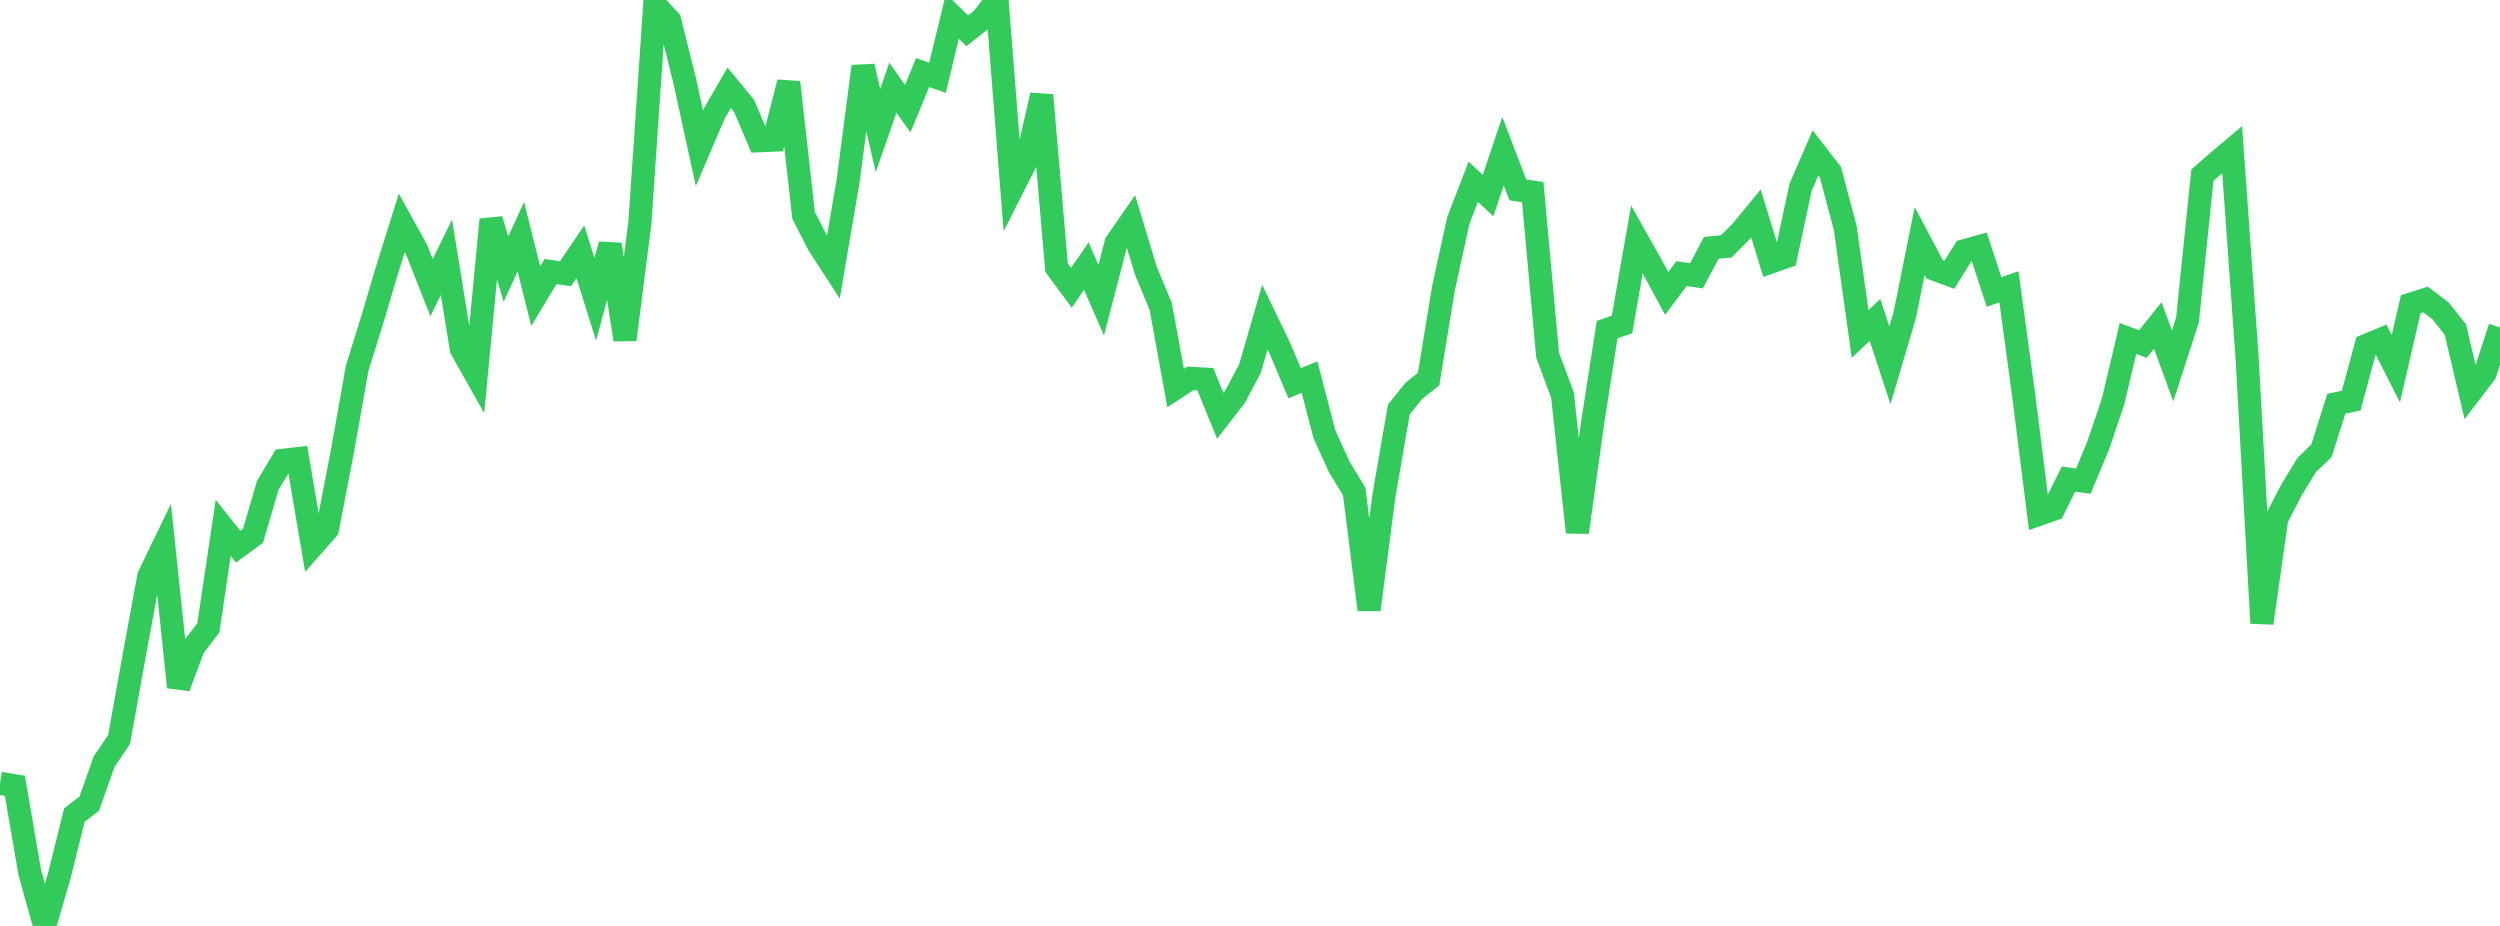 <?xml version="1.0" standalone="no"?>
<!DOCTYPE svg PUBLIC "-//W3C//DTD SVG 1.1//EN" "http://www.w3.org/Graphics/SVG/1.1/DTD/svg11.dtd">

<svg width="135" height="50" viewBox="0 0 135 50" preserveAspectRatio="none" 
  xmlns="http://www.w3.org/2000/svg"
  xmlns:xlink="http://www.w3.org/1999/xlink">


<polyline points="0.0, 42.299 0.804, 42.433 1.607, 47.111 2.411, 50.0 3.214, 47.25 4.018, 44.012 4.821, 43.397 5.625, 41.118 6.429, 39.937 7.232, 35.485 8.036, 31.118 8.839, 29.456 9.643, 37.104 10.446, 34.955 11.25, 33.905 12.054, 28.507 12.857, 29.521 13.661, 28.929 14.464, 26.201 15.268, 24.858 16.071, 24.766 16.875, 29.487 17.679, 28.576 18.482, 24.413 19.286, 19.887 20.089, 17.308 20.893, 14.6 21.696, 12.038 22.5, 13.491 23.304, 15.53 24.107, 13.894 24.911, 18.847 25.714, 20.268 26.518, 11.857 27.321, 14.53 28.125, 12.781 28.929, 15.992 29.732, 14.661 30.536, 14.781 31.339, 13.595 32.143, 16.162 32.946, 13.203 33.75, 18.341 34.554, 12.021 35.357, 0.247 36.161, 1.112 36.964, 4.317 37.768, 8.007 38.571, 6.132 39.375, 4.74 40.179, 5.716 40.982, 7.6 41.786, 7.566 42.589, 4.447 43.393, 11.63 44.196, 13.201 45.0, 14.442 45.804, 9.728 46.607, 3.584 47.411, 7.048 48.214, 4.739 49.018, 5.867 49.821, 3.921 50.625, 4.198 51.429, 0.877 52.232, 1.665 53.036, 1.028 53.839, 0.0 54.643, 10.221 55.446, 8.635 56.25, 5.138 57.054, 14.452 57.857, 15.539 58.661, 14.369 59.464, 16.211 60.268, 13.119 61.071, 11.961 61.875, 14.613 62.679, 16.545 63.482, 20.953 64.286, 20.428 65.089, 20.475 65.893, 22.452 66.696, 21.415 67.5, 19.901 68.304, 17.124 69.107, 18.793 69.911, 20.693 70.714, 20.363 71.518, 23.451 72.321, 25.216 73.125, 26.531 73.929, 32.923 74.732, 26.772 75.536, 22.116 76.339, 21.113 77.143, 20.472 77.946, 15.571 78.75, 11.905 79.554, 9.816 80.357, 10.56 81.161, 8.162 81.964, 10.255 82.768, 10.374 83.571, 19.182 84.375, 21.335 85.179, 28.744 85.982, 22.962 86.786, 17.795 87.589, 17.525 88.393, 12.927 89.196, 14.355 90.0, 15.846 90.804, 14.774 91.607, 14.891 92.411, 13.382 93.214, 13.308 94.018, 12.503 94.821, 11.526 95.625, 14.149 96.429, 13.868 97.232, 10.108 98.036, 8.256 98.839, 9.288 99.643, 12.308 100.446, 18.037 101.25, 17.273 102.054, 19.726 102.857, 17.01 103.661, 13.02 104.464, 14.536 105.268, 14.833 106.071, 13.543 106.875, 13.319 107.679, 15.766 108.482, 15.486 109.286, 21.4 110.089, 27.778 110.893, 27.497 111.696, 25.872 112.5, 25.979 113.304, 24.05 114.107, 21.675 114.911, 18.274 115.714, 18.579 116.518, 17.574 117.321, 19.76 118.125, 17.278 118.929, 9.457 119.732, 8.758 120.536, 8.079 121.339, 19.262 122.143, 33.647 122.946, 27.992 123.75, 26.44 124.554, 25.12 125.357, 24.342 126.161, 21.804 126.964, 21.633 127.768, 18.661 128.571, 18.328 129.375, 19.91 130.179, 16.429 130.982, 16.173 131.786, 16.782 132.589, 17.795 133.393, 21.204 134.196, 20.152 135.0, 17.682" fill="none" stroke="#32ca5b" stroke-width="1.25"/>

</svg>